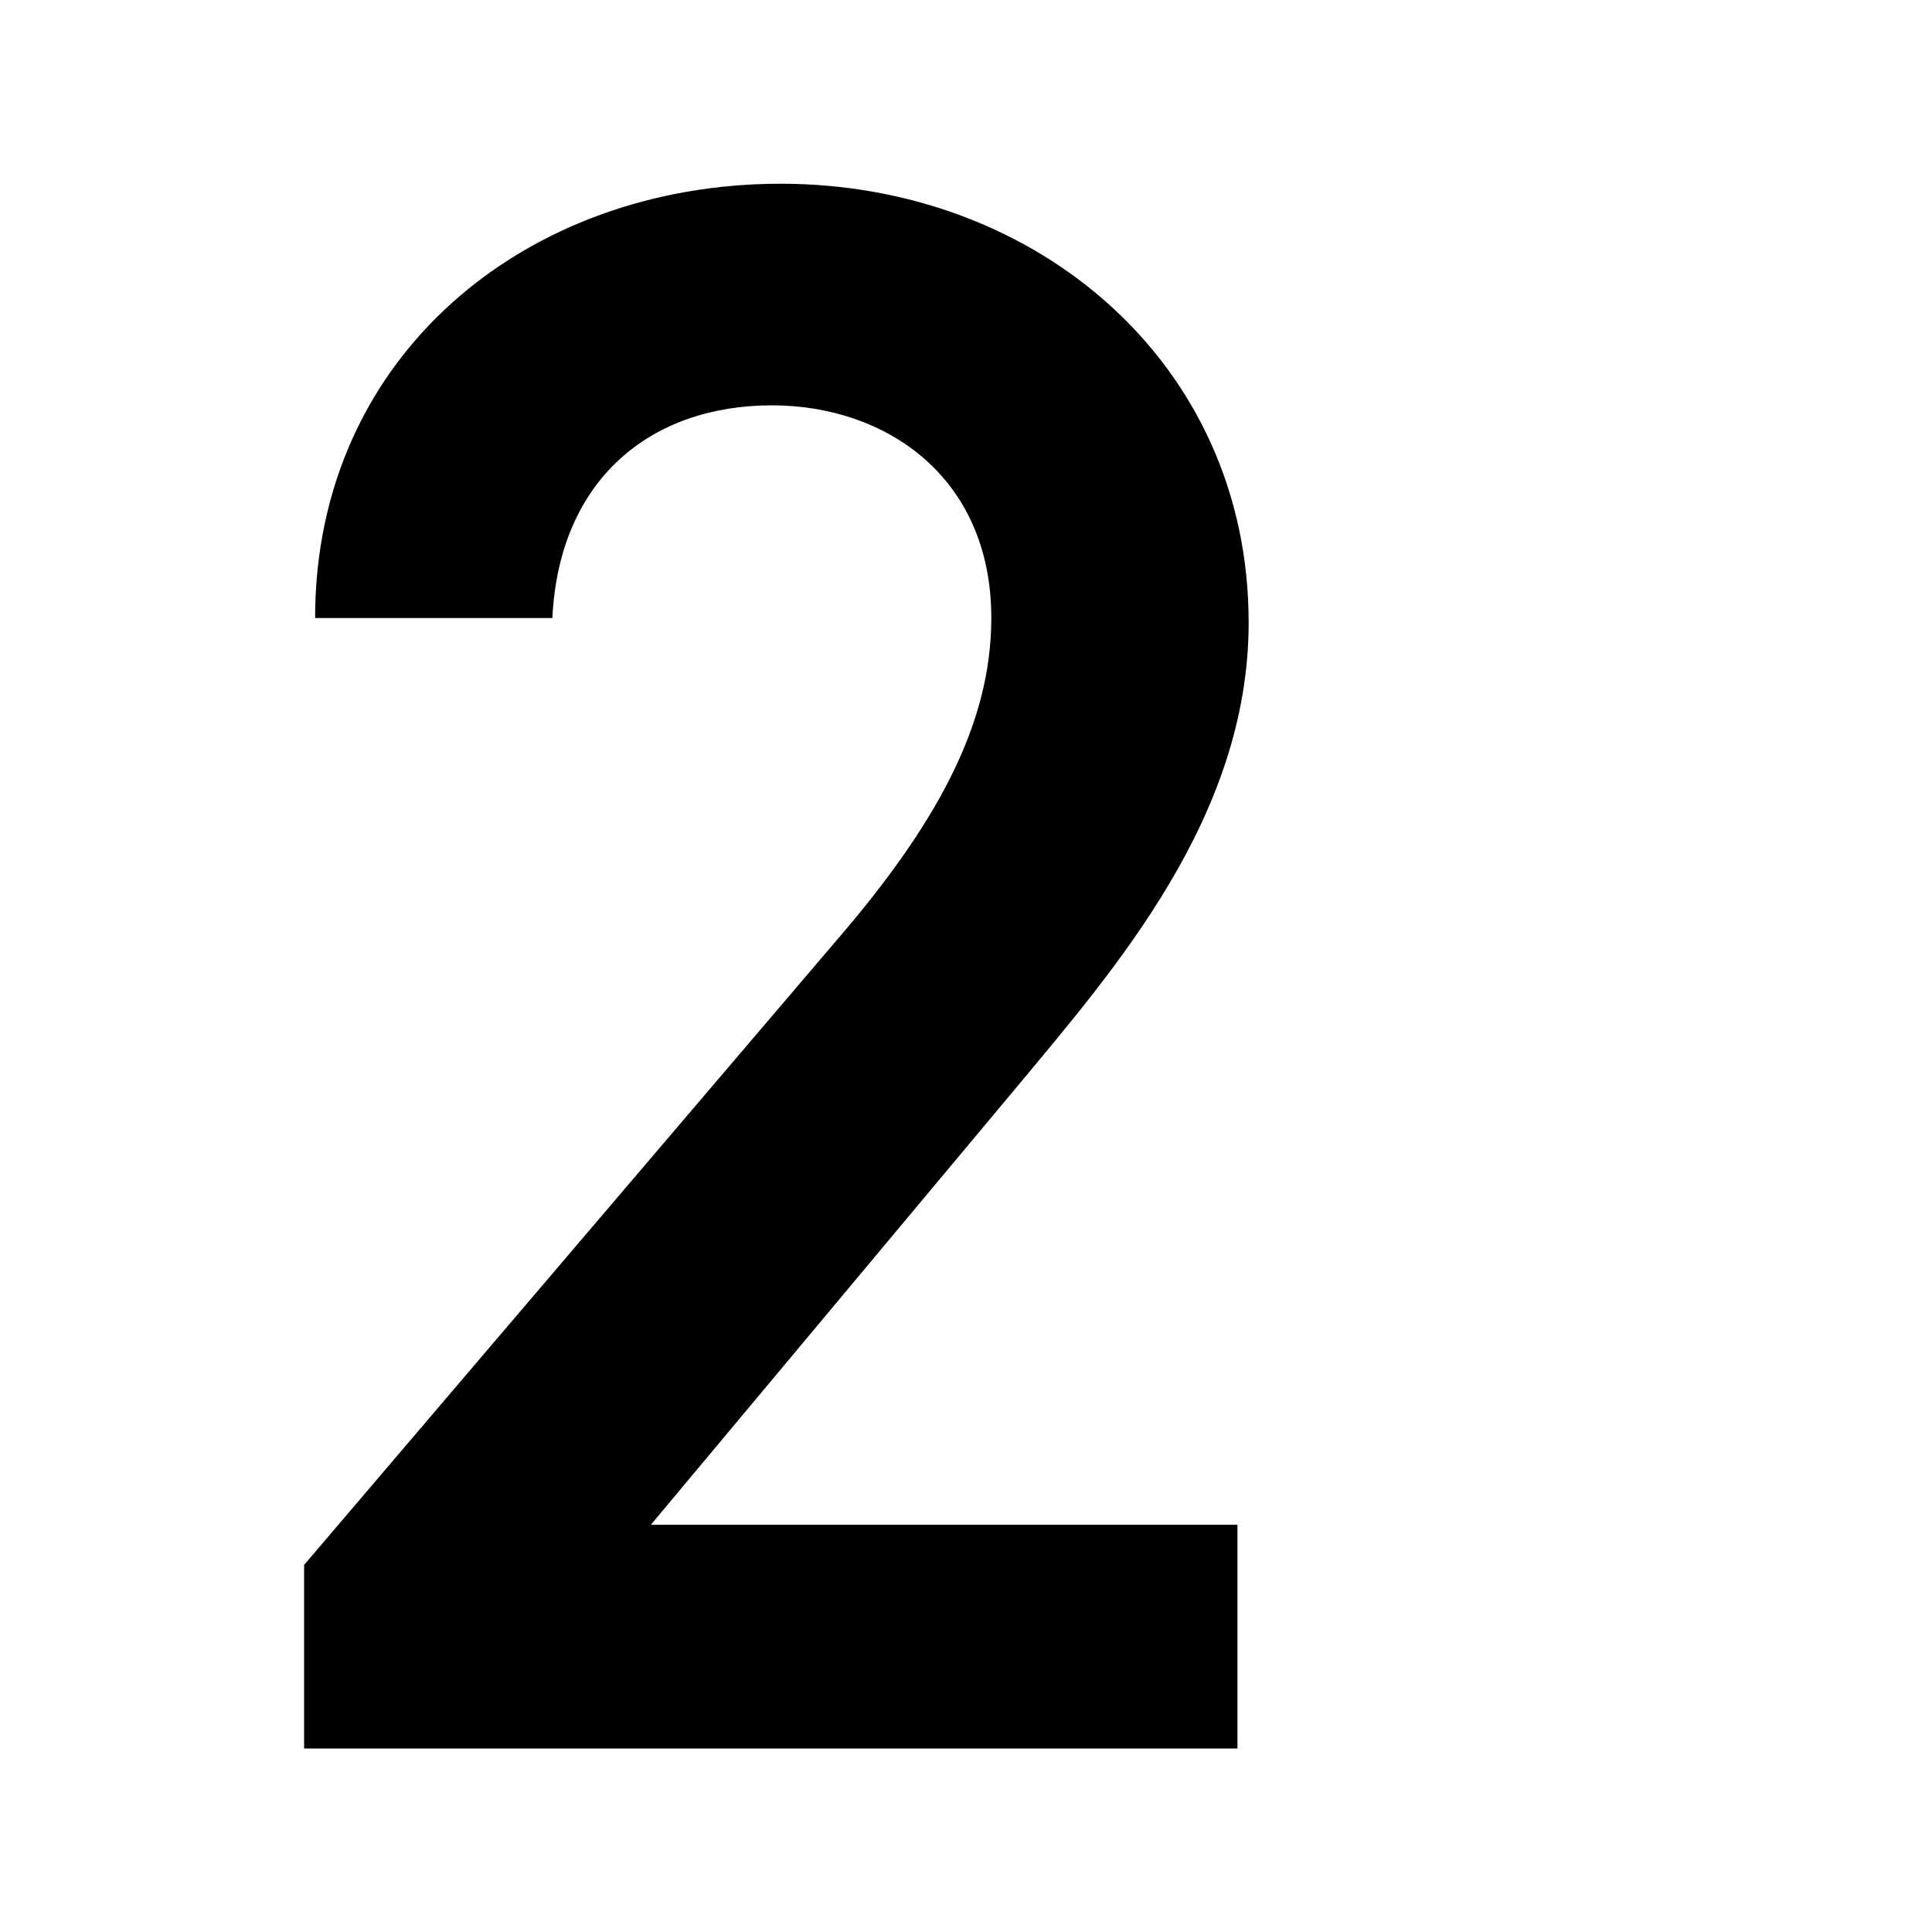 <?xml version="1.0" encoding="UTF-8"?><svg id="_レイヤー_2" xmlns="http://www.w3.org/2000/svg" viewBox="0 0 100 100"><defs><style>.cls-1{fill:none;}.cls-1,.cls-2{stroke-width:0px;}</style></defs><g id="text"><rect class="cls-1" y="0" width="100" height="100"/><path class="cls-2" d="M64.06,90.5H15.74v-9.5l27.46-32.21c5.21-6.03,8.11-11.24,8.11-16.8,0-7.3-5.45-11.01-11.36-11.01-6.26,0-11.01,3.82-11.36,11.01h-12.28c0-13.56,10.89-22.48,24.1-22.48s24.22,9.27,24.22,22.71c0,10.08-6.95,17.96-12.05,24.1l-18.89,22.6h30.36v11.59Z"/></g></svg>